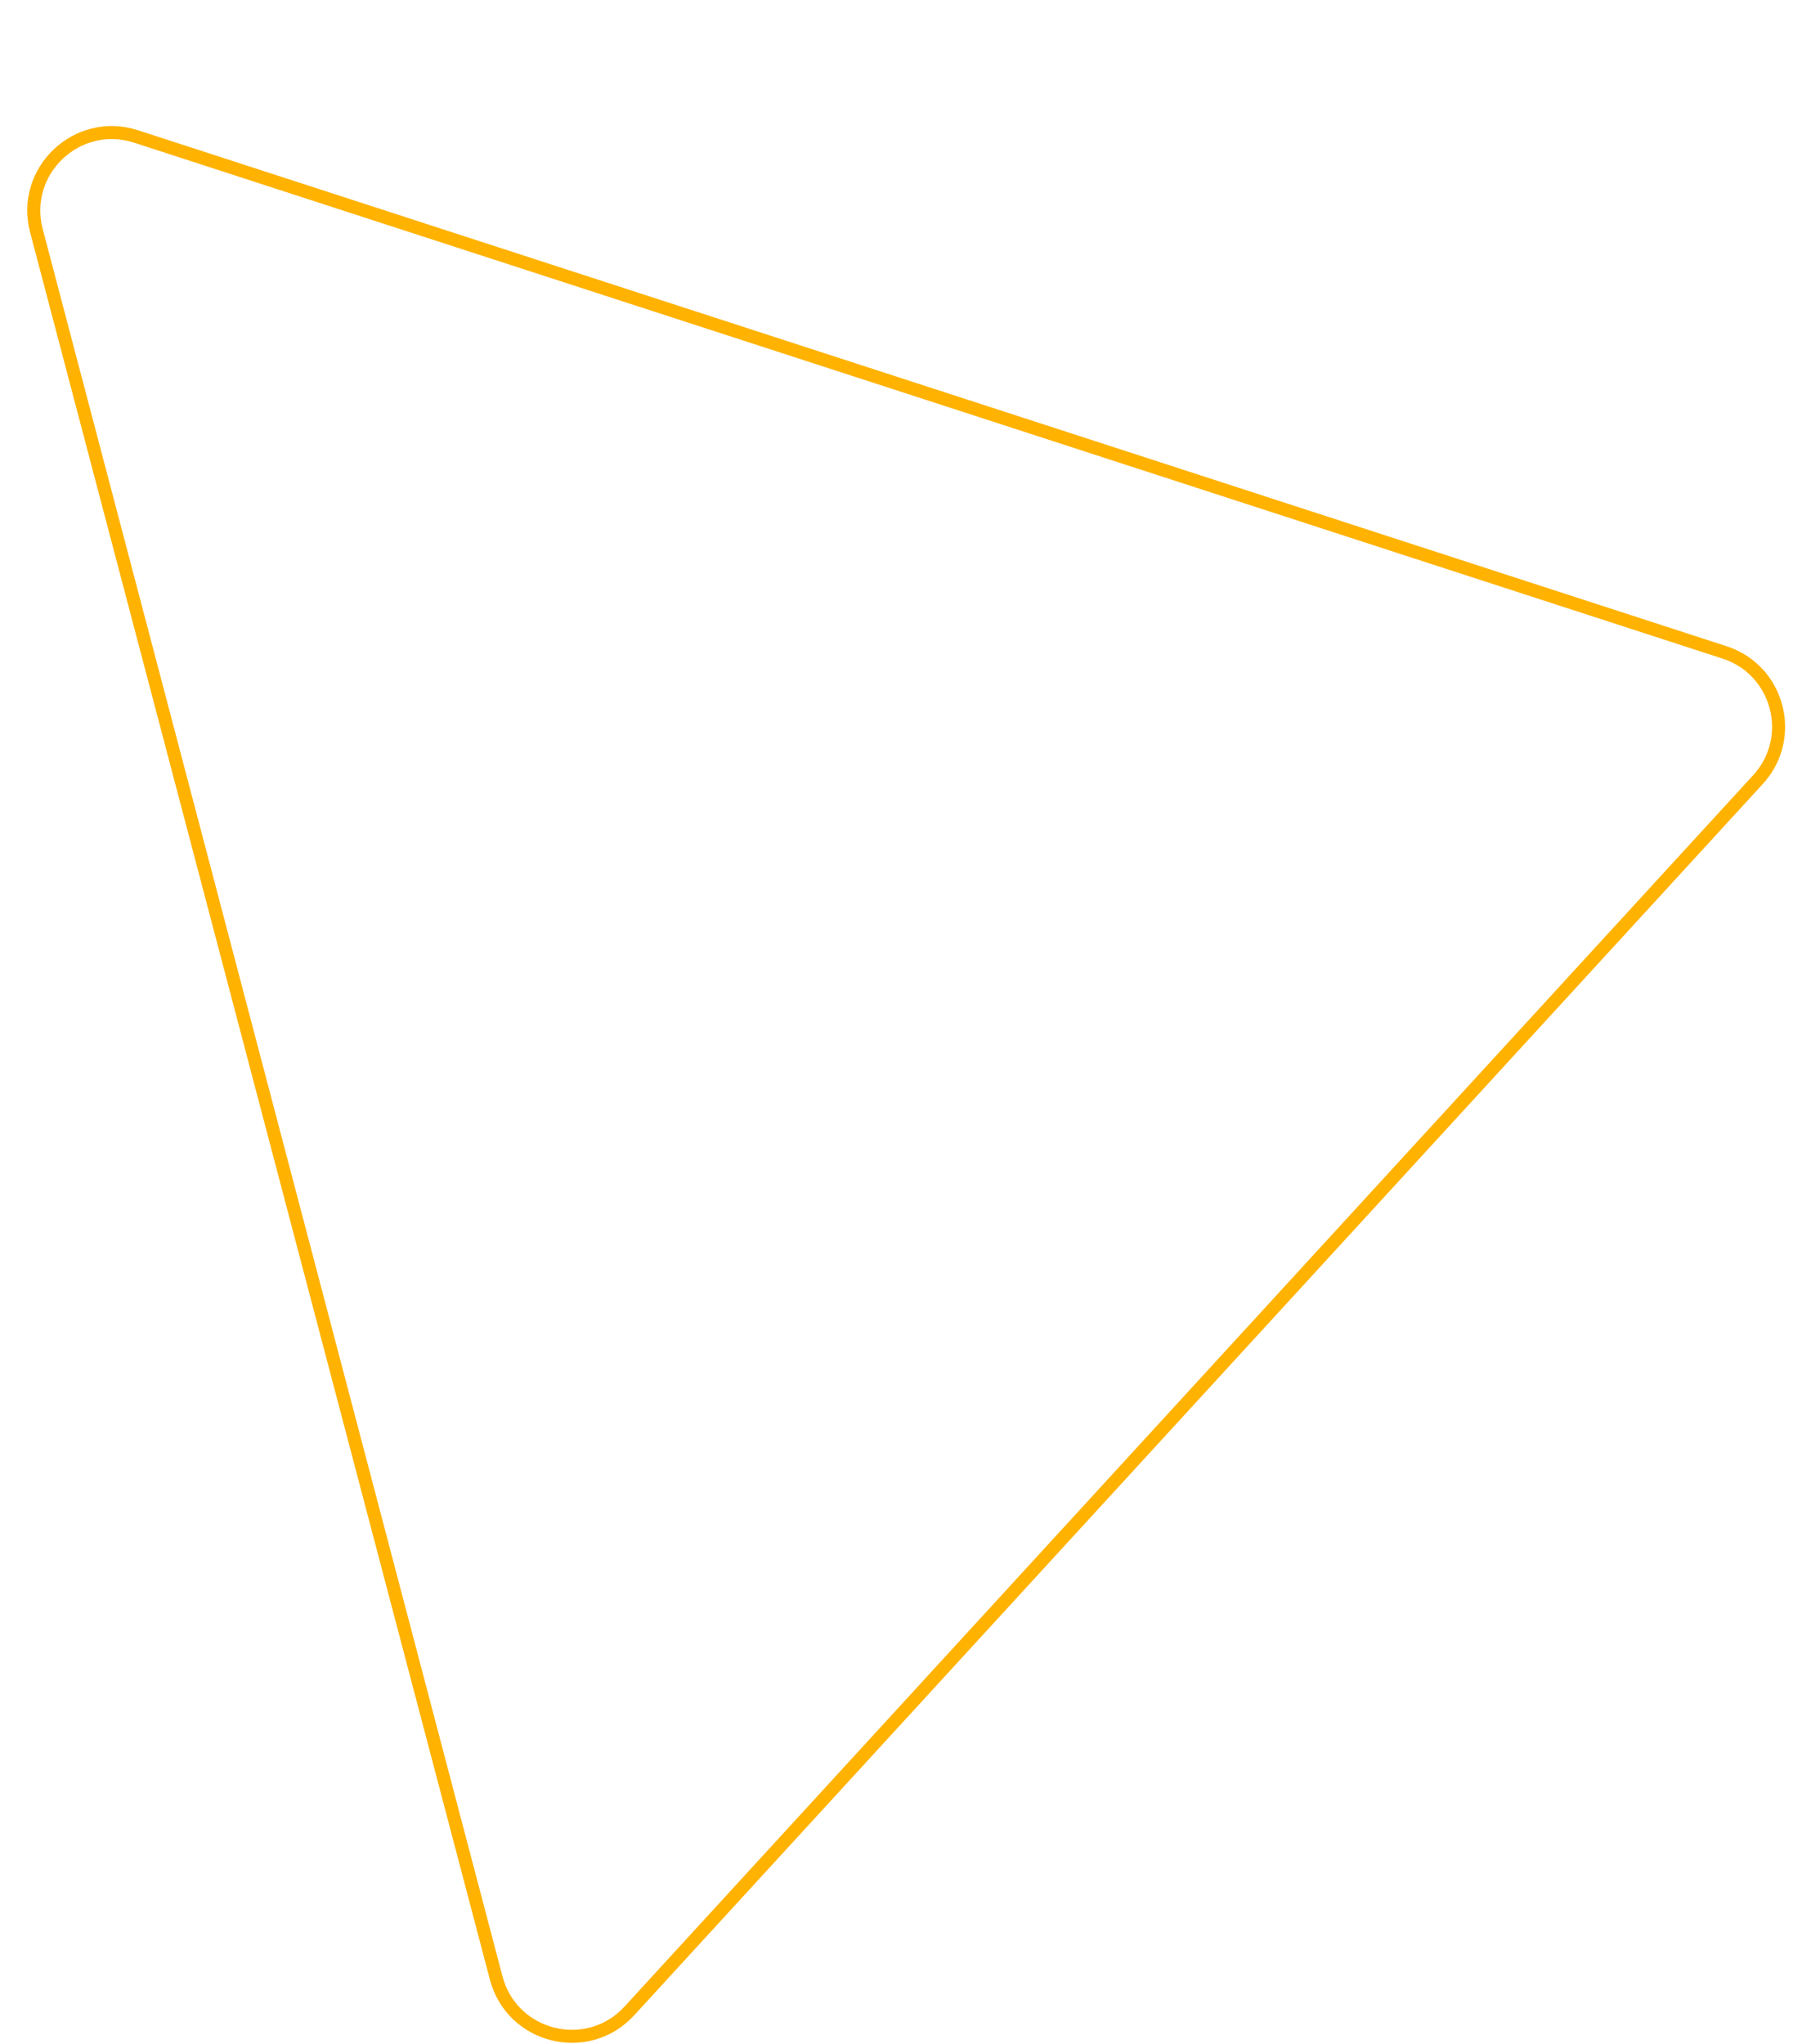 <svg xmlns="http://www.w3.org/2000/svg" width="451" height="514" viewBox="0 0 451 514" fill="none"><path d="M9.162 58.008C5.204 42.974 19.445 29.517 34.231 34.318L433.785 164.048C447.389 168.465 451.866 185.473 442.199 196.016L158.298 505.649C147.792 517.107 128.771 512.405 124.813 497.372L9.162 58.008Z" stroke="#FFB200" stroke-width="3.275" stroke-linecap="round" stroke-linejoin="round"></path></svg>